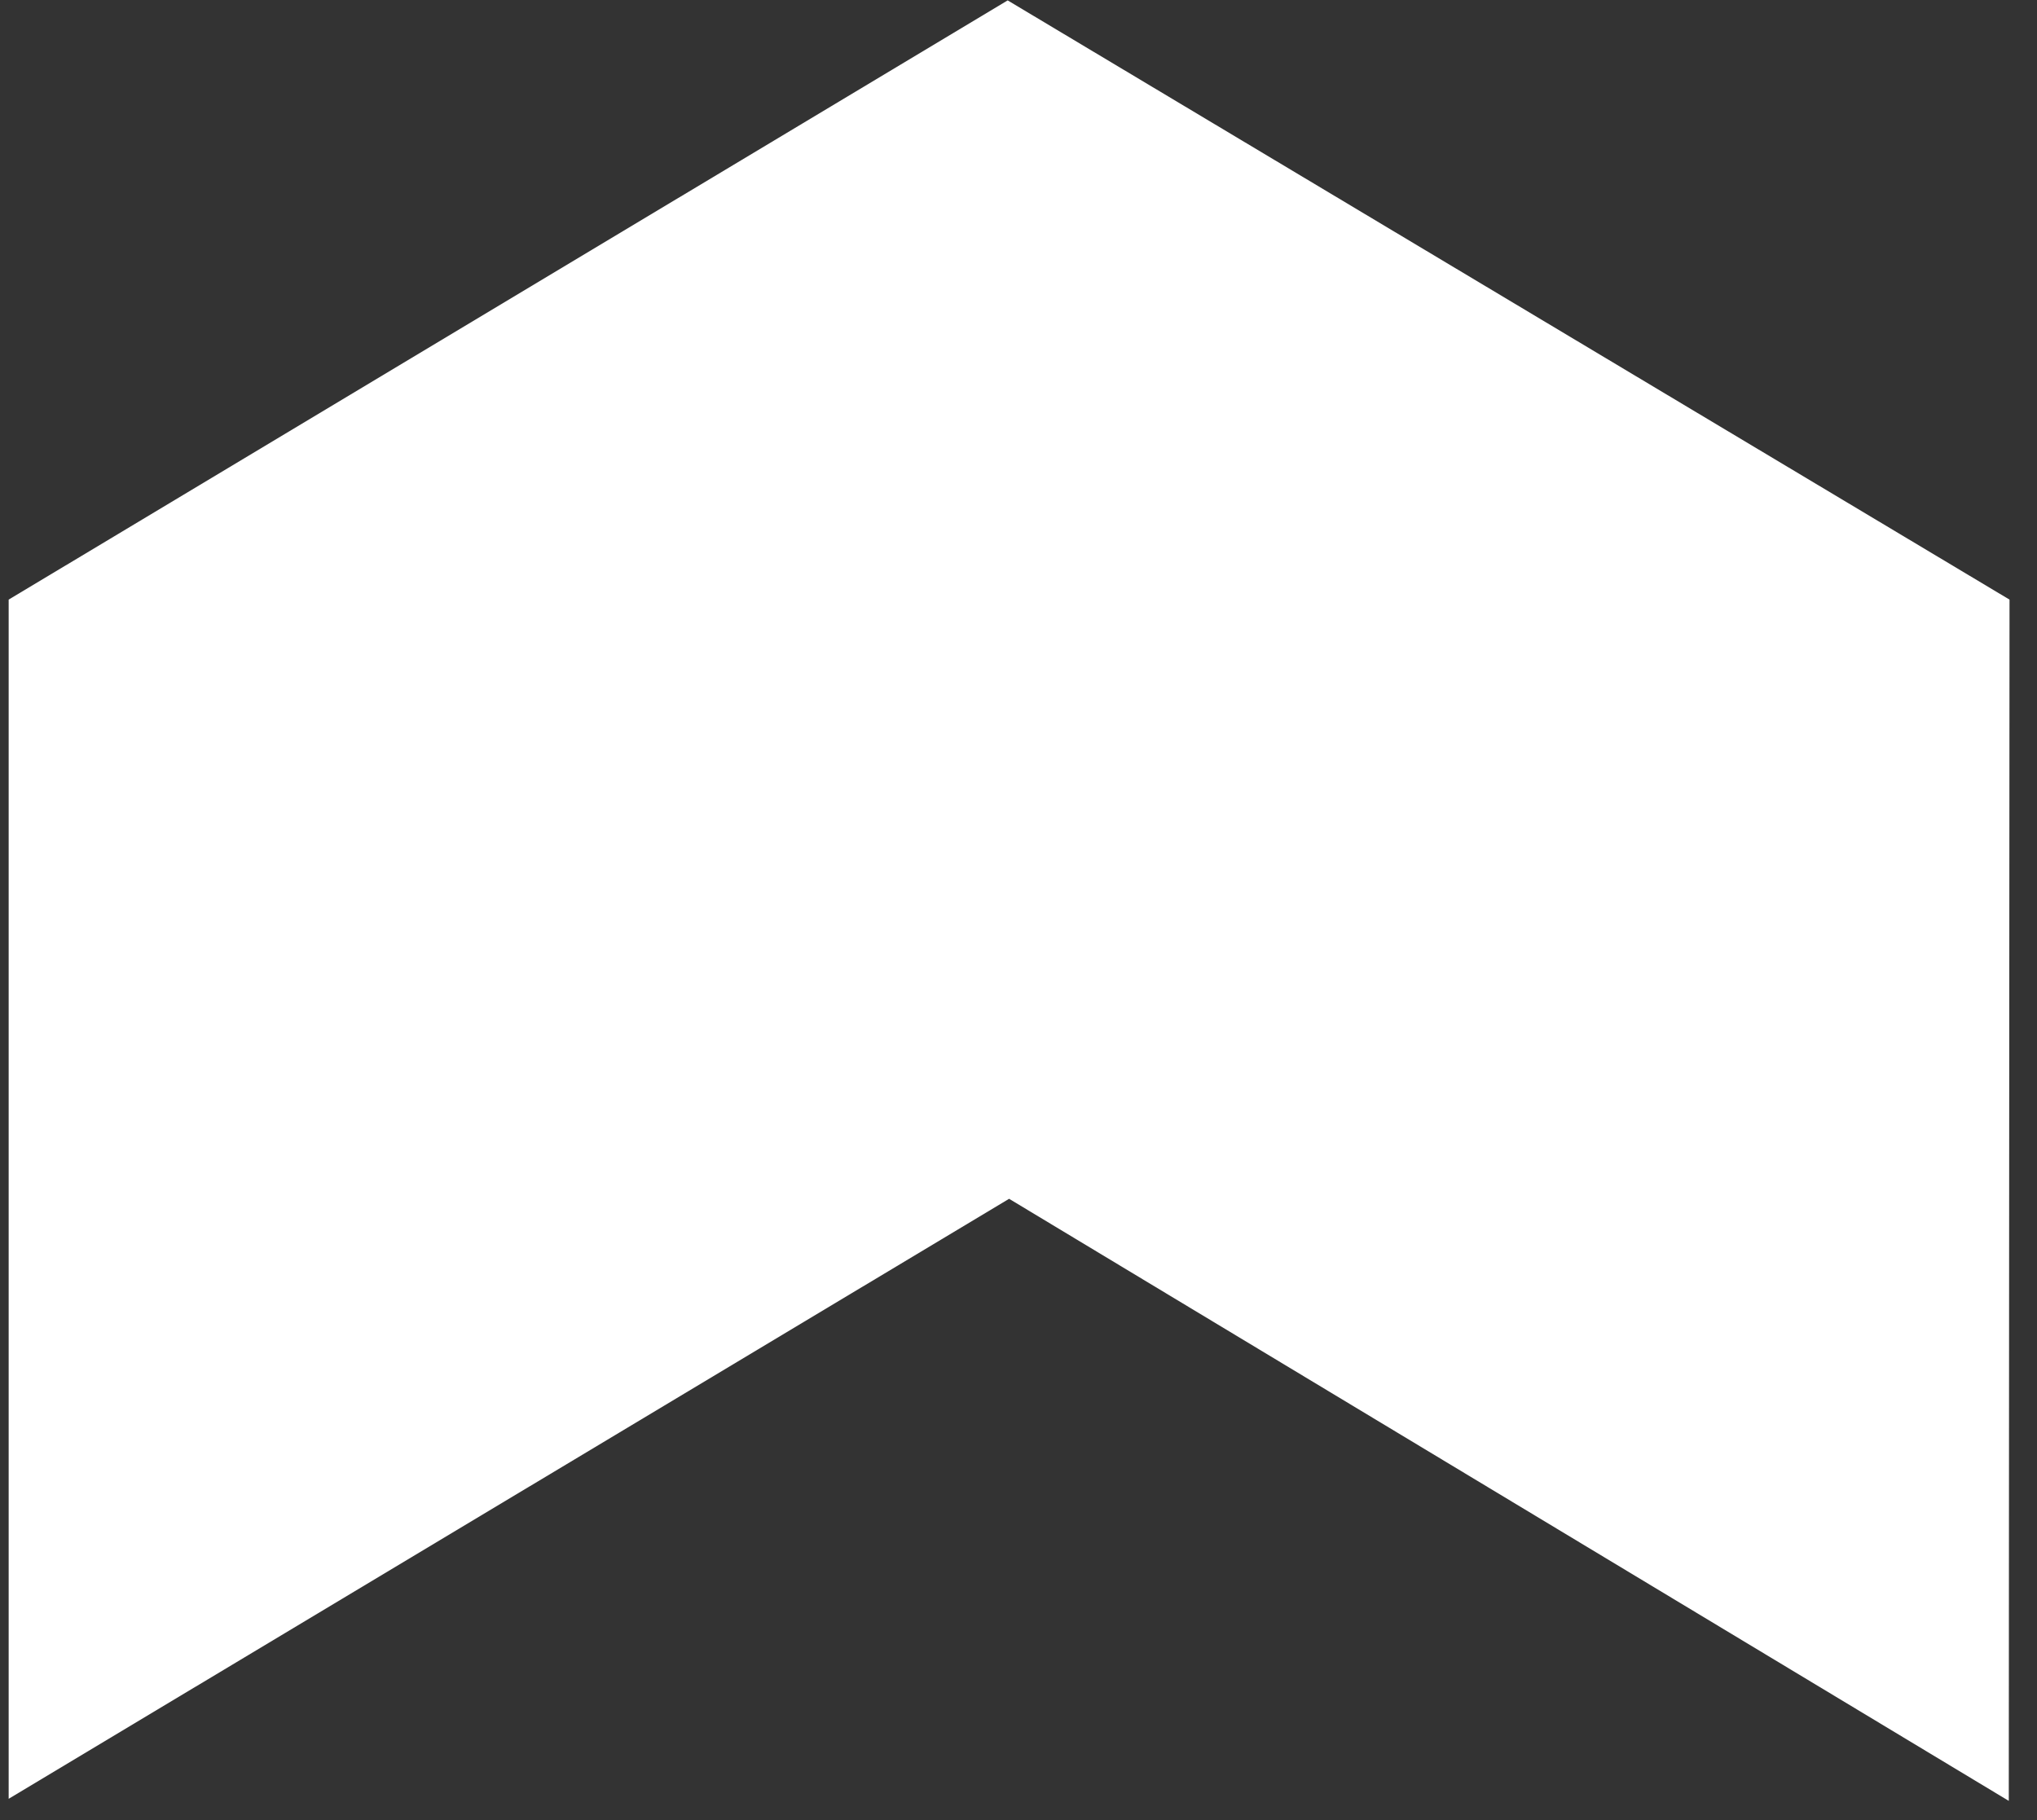 <?xml version="1.0" encoding="UTF-8"?>
<svg width="47px" height="42px" viewBox="0 0 47 42" version="1.1" xmlns="http://www.w3.org/2000/svg" xmlns:xlink="http://www.w3.org/1999/xlink">
    <rect x="0" y="0" width="47" height="42" fill="#333333" stroke="none"/>
    <!-- Generator: Sketch 44.1 (41455) - http://www.bohemiancoding.com/sketch -->
    <title>Fill 694</title>
    <desc>Created with Sketch.</desc>
    <defs></defs>
    <g id="Page-4" stroke="none" stroke-width="1" fill="none" fill-rule="evenodd">
        <g id="HOS0038_Complete_pres" transform="translate(-511, -417)" fill="#FFFFFF">
            <polygon id="Fill-694" points="534.25 417.009 511.2 430.837 511.2 458.51 534.283 444.664 557.349 458.558 557.366 430.837"></polygon>
        </g>
    </g>
</svg>

